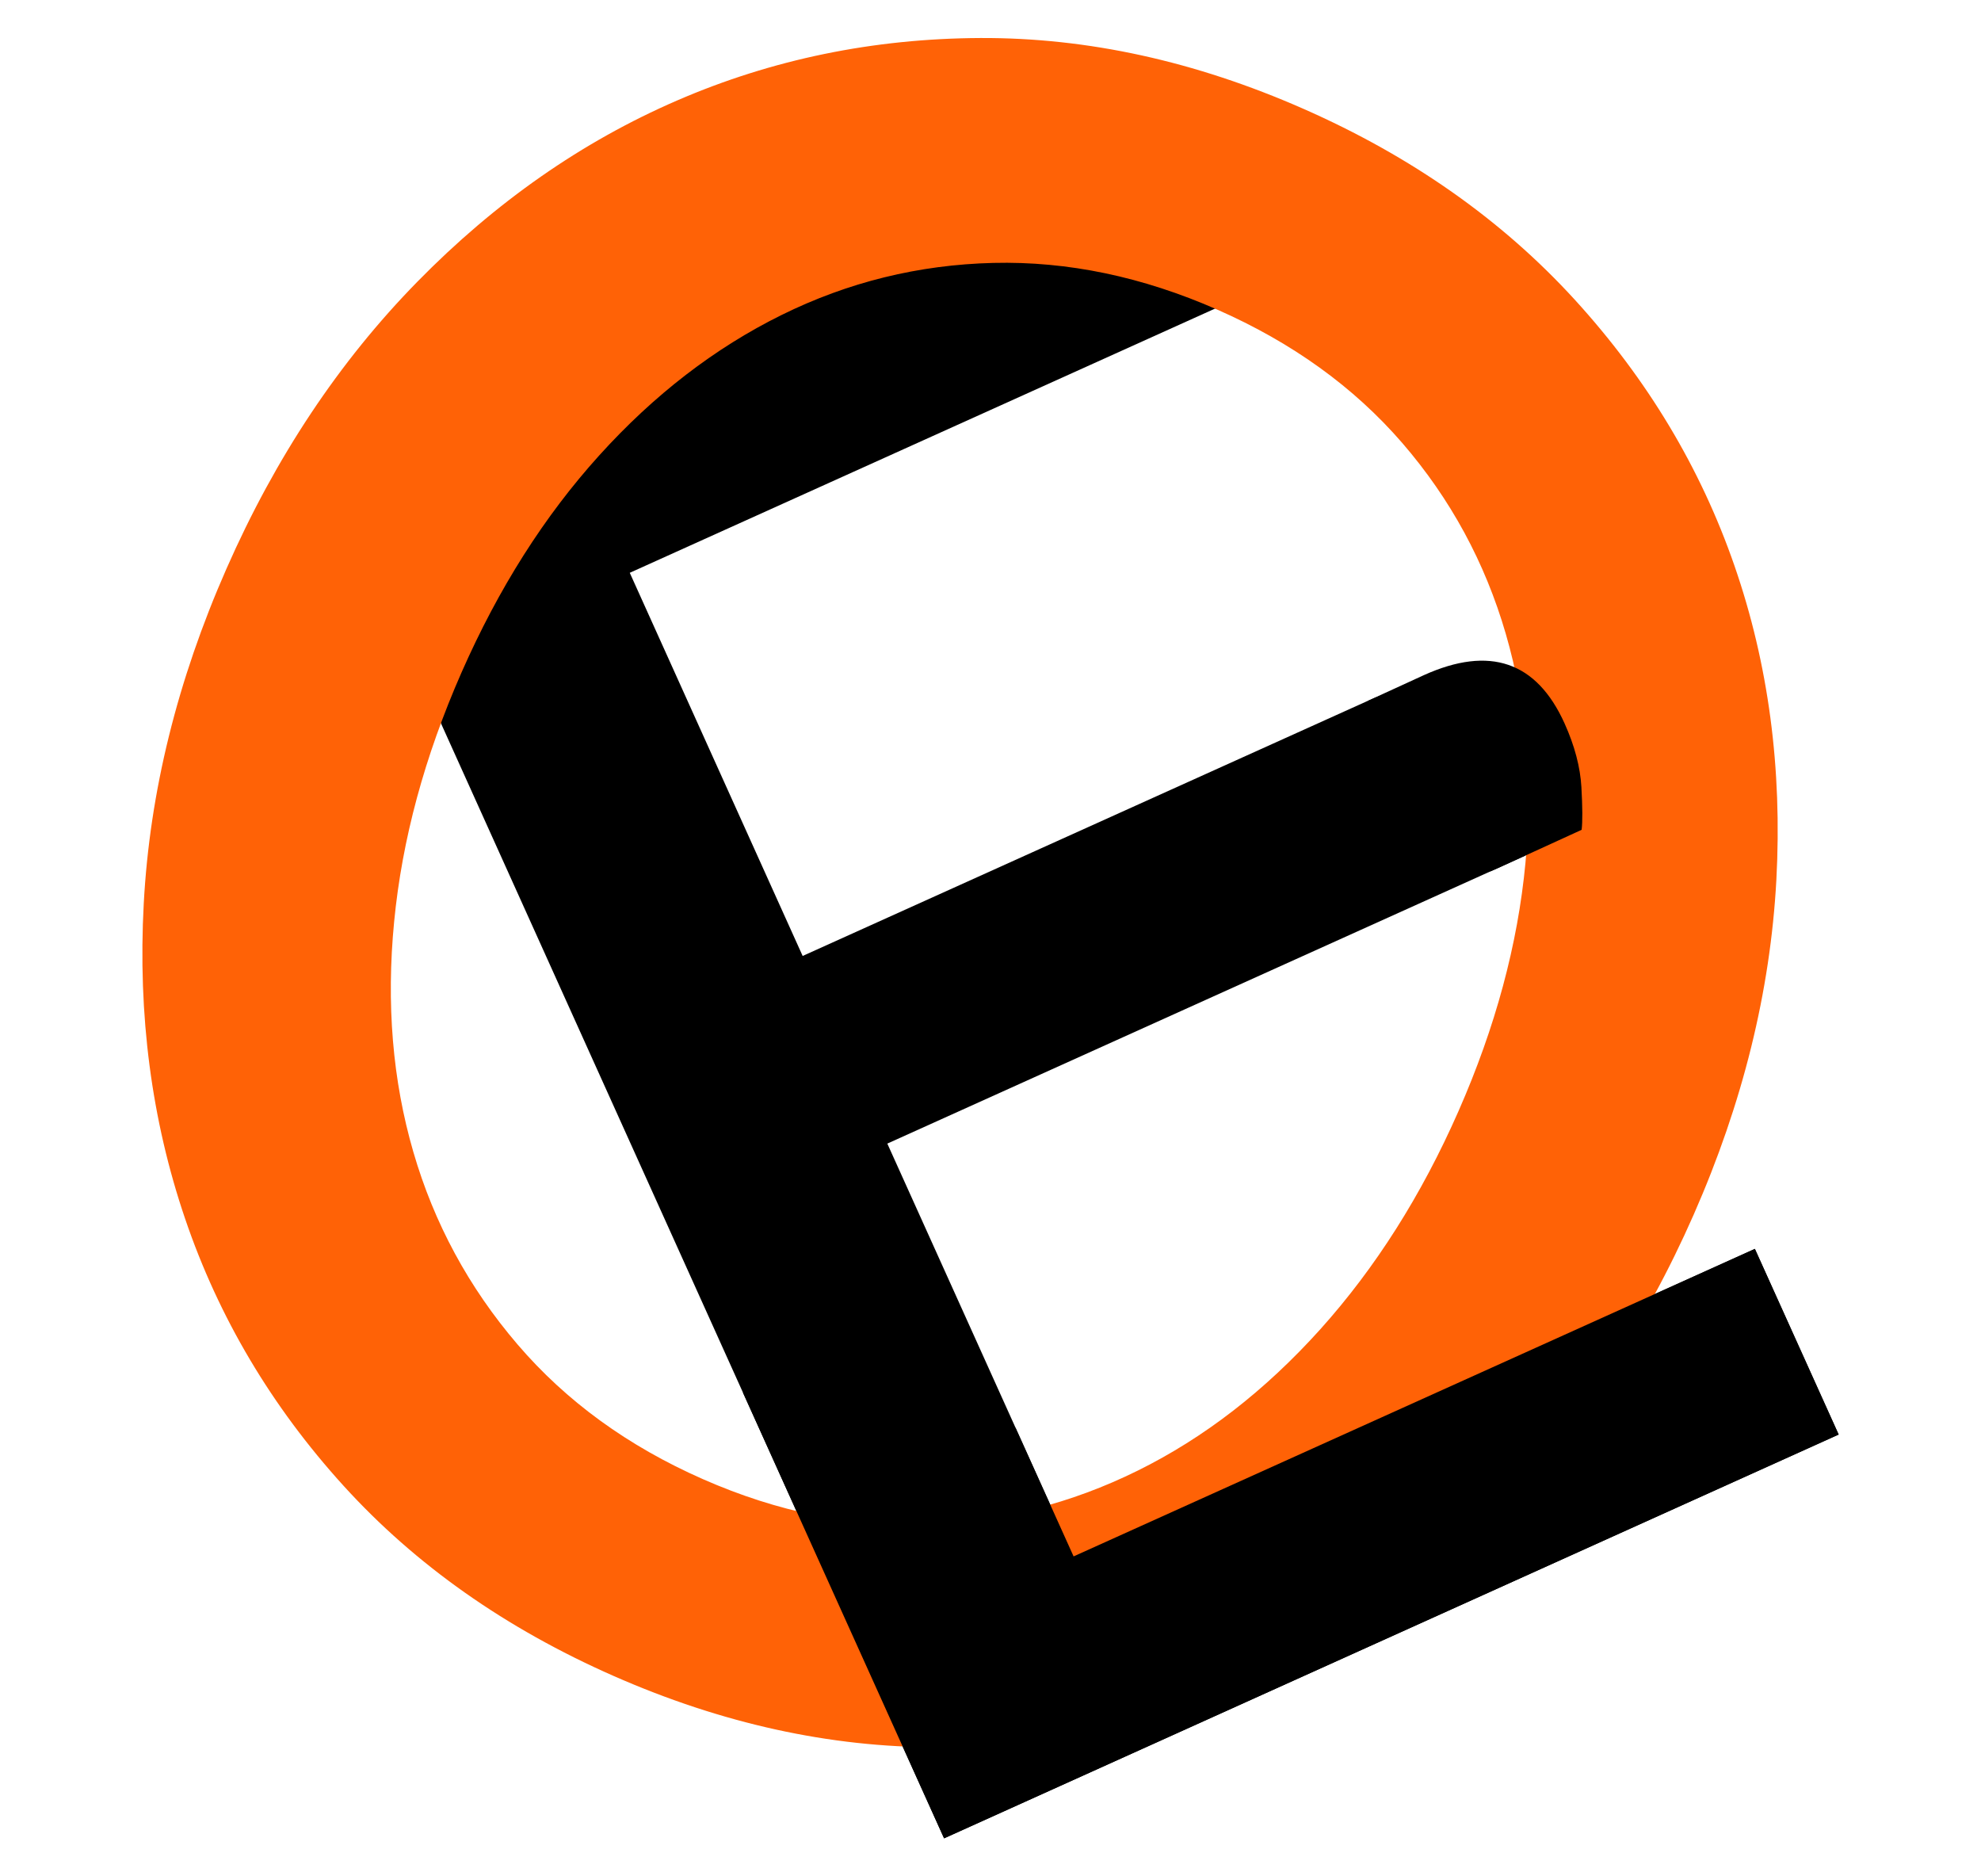 <?xml version="1.0" encoding="utf-8"?>
<!-- Generator: Adobe Illustrator 26.1.0, SVG Export Plug-In . SVG Version: 6.00 Build 0)  -->
<svg version="1.1" xmlns="http://www.w3.org/2000/svg" xmlns:xlink="http://www.w3.org/1999/xlink" x="0px" y="0px"
	 viewBox="0 0 811 768" style="enable-background:new 0 0 811 768;" xml:space="preserve">
<style type="text/css">
	.st0{display:none;}
	.st1{display:inline;}
	.st2{fill:#FF6206;}
	.st3{fill:none;stroke:#FFFFFF;stroke-miterlimit:10;}
	.st4{fill:#FFFFFF;}
	.st5{fill:none;stroke:#000000;stroke-miterlimit:10;}
	.st6{fill:none;stroke:#FFFFFF;stroke-width:2;stroke-miterlimit:10;}
	.st7{fill:none;stroke:#000000;stroke-width:2;stroke-miterlimit:10;}
</style>
<g id="Layer_1" class="st0">
</g>
<g id="Layer_2">
</g>
<g id="Layer_7">
</g>
<g id="Layer_5">
</g>
<g id="Layer_3">
</g>
<g id="Layer_6">
</g>
<g id="Layer_4">
	<path d="M363.26,468.08l76.26,168.96l278.91-125.87l34.3,75.99L386.5,752.44L157.74,245.56c-7.05-15.62-8.29-29.49-3.71-41.63
		c4.59-12.12,15.49-22.07,32.75-29.86L465.68,48.19c26.94-12.16,46.14-5.57,57.57,19.75c4.14,9.17,6.43,17.86,6.91,26.08
		c0.46,8.23,0.5,14.05,0.1,17.47L257.82,234.45l70.78,156.83l231.21-104.35c26.94-12.16,46.14-5.57,57.57,19.75
		c4.14,9.17,6.43,17.87,6.9,26.08c0.46,8.23,0.5,14.05,0.1,17.48L363.26,468.08z"/>
	<path class="st2" d="M693.37,497.17c-20.1,45.68-46.15,84.83-78.14,117.48c-32,32.64-67.53,57.55-106.6,74.69
		c-39.08,17.15-80.66,25.75-124.76,25.81c-44.11,0.05-88.3-9.65-132.61-29.15s-81.19-45.47-110.65-77.9
		c-29.46-32.43-51.07-68.84-64.82-109.24c-13.75-40.39-19.4-83.41-16.94-129.06c2.45-45.65,13.73-91.29,33.84-136.97
		c20.1-45.67,46.14-84.83,78.14-117.48c31.99-32.65,67.47-57.39,106.41-74.24c38.94-16.85,80.32-25.35,124.14-25.55
		c43.82-0.18,87.88,9.47,132.18,28.96s81.32,45.53,111.08,78.09c29.74,32.57,51.56,68.88,65.44,108.98
		c13.89,40.09,19.59,82.96,17.14,128.61C724.74,405.84,713.46,451.51,693.37,497.17z M597.09,454.8
		c15.13-34.39,24.27-68.26,27.41-101.57c3.12-33.31,0.45-64.58-8.05-93.81c-8.5-29.23-22.64-55.26-42.4-78.13
		c-19.79-22.86-45-41.04-75.67-54.54c-30.68-13.5-61.27-19.88-91.76-19.14c-30.51,0.75-59.39,7.85-86.68,21.33
		c-27.29,13.48-52.17,32.63-74.6,57.44c-22.46,24.81-41.24,54.43-56.38,88.82c-15.14,34.41-24.35,68.4-27.6,102.02
		c-3.27,33.61-0.65,65.03,7.85,94.25c8.49,29.23,22.7,55.49,42.63,78.77c19.92,23.28,45.23,41.67,75.9,55.17
		c30.67,13.5,61.17,19.67,91.53,18.51c30.33-1.15,59.16-8.48,86.45-21.96c27.29-13.48,52.21-32.78,74.8-57.88
		C563.09,518.96,581.95,489.21,597.09,454.8z"/>
	<polygon points="415.77,584.43 439.52,637.04 718.42,511.17 752.72,587.16 386.5,752.44 304.13,569.93 	"/>
	<path d="M610.06,356.7l-49.93-69.91l22.81-10.46c26.94-12.16,46.14-5.57,57.57,19.75c4.14,9.17,6.43,17.87,6.9,26.08
		c0.46,8.23,0.5,14.05,0.1,17.48l-34.56,15.82L610.06,356.7z"/>
</g>
</svg>
